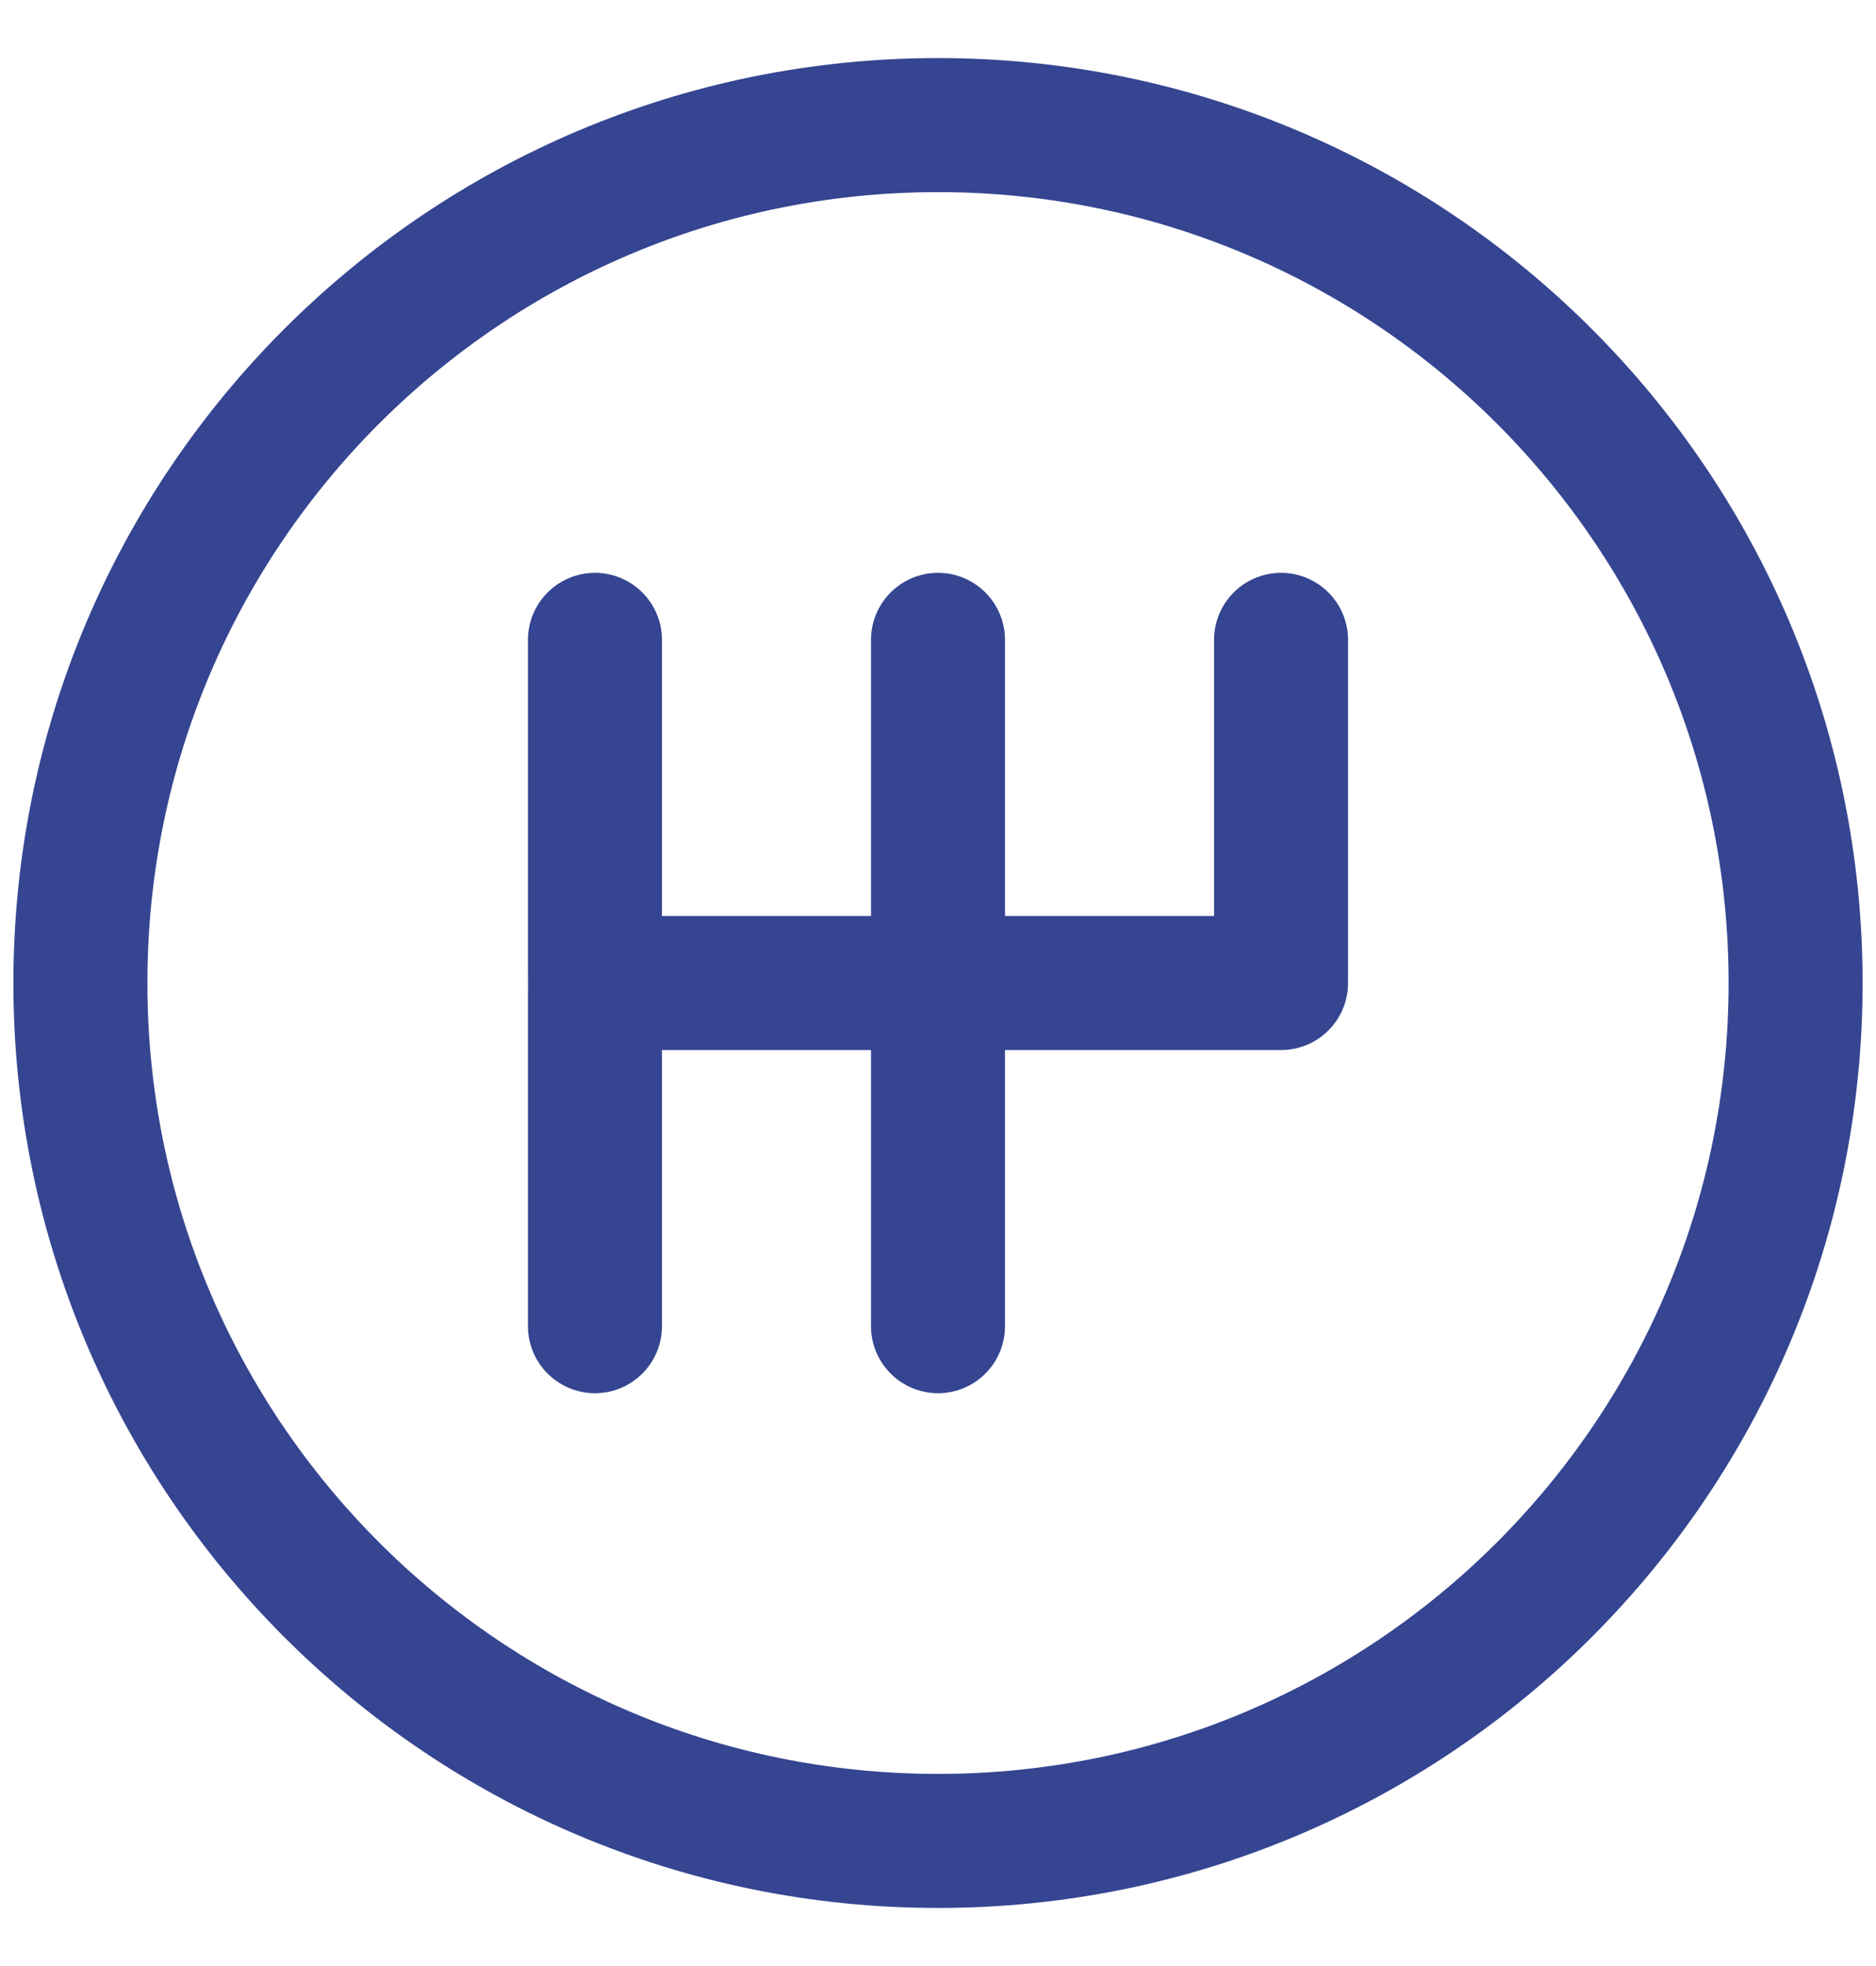 <svg xmlns="http://www.w3.org/2000/svg" width="21" height="22" viewBox="0 0 21 22" fill="none">
  <path d="M20.1 11C20.1 5.698 15.802 1.4 10.5 1.4C5.198 1.4 0.9 5.698 0.9 11C0.9 16.302 5.198 20.6 10.5 20.6C15.802 20.6 20.1 16.302 20.1 11Z" stroke="#354591" stroke-width="1.5" stroke-linecap="round" stroke-linejoin="round"/>
  <path d="M6.66 11H14.34" stroke="#354591" stroke-width="1.5" stroke-linecap="round" stroke-linejoin="round"/>
  <path d="M6.66 10.893V7.16" stroke="#354591" stroke-width="1.5" stroke-linecap="round" stroke-linejoin="round"/>
  <path d="M10.5 10.893V7.16" stroke="#354591" stroke-width="1.5" stroke-linecap="round" stroke-linejoin="round"/>
  <path d="M14.34 10.893V7.16" stroke="#354591" stroke-width="1.5" stroke-linecap="round" stroke-linejoin="round"/>
  <path d="M6.66 14.84V11.107" stroke="#354591" stroke-width="1.5" stroke-linecap="round" stroke-linejoin="round"/>
  <path d="M10.5 14.84V11.107" stroke="#354591" stroke-width="1.5" stroke-linecap="round" stroke-linejoin="round"/>
</svg>